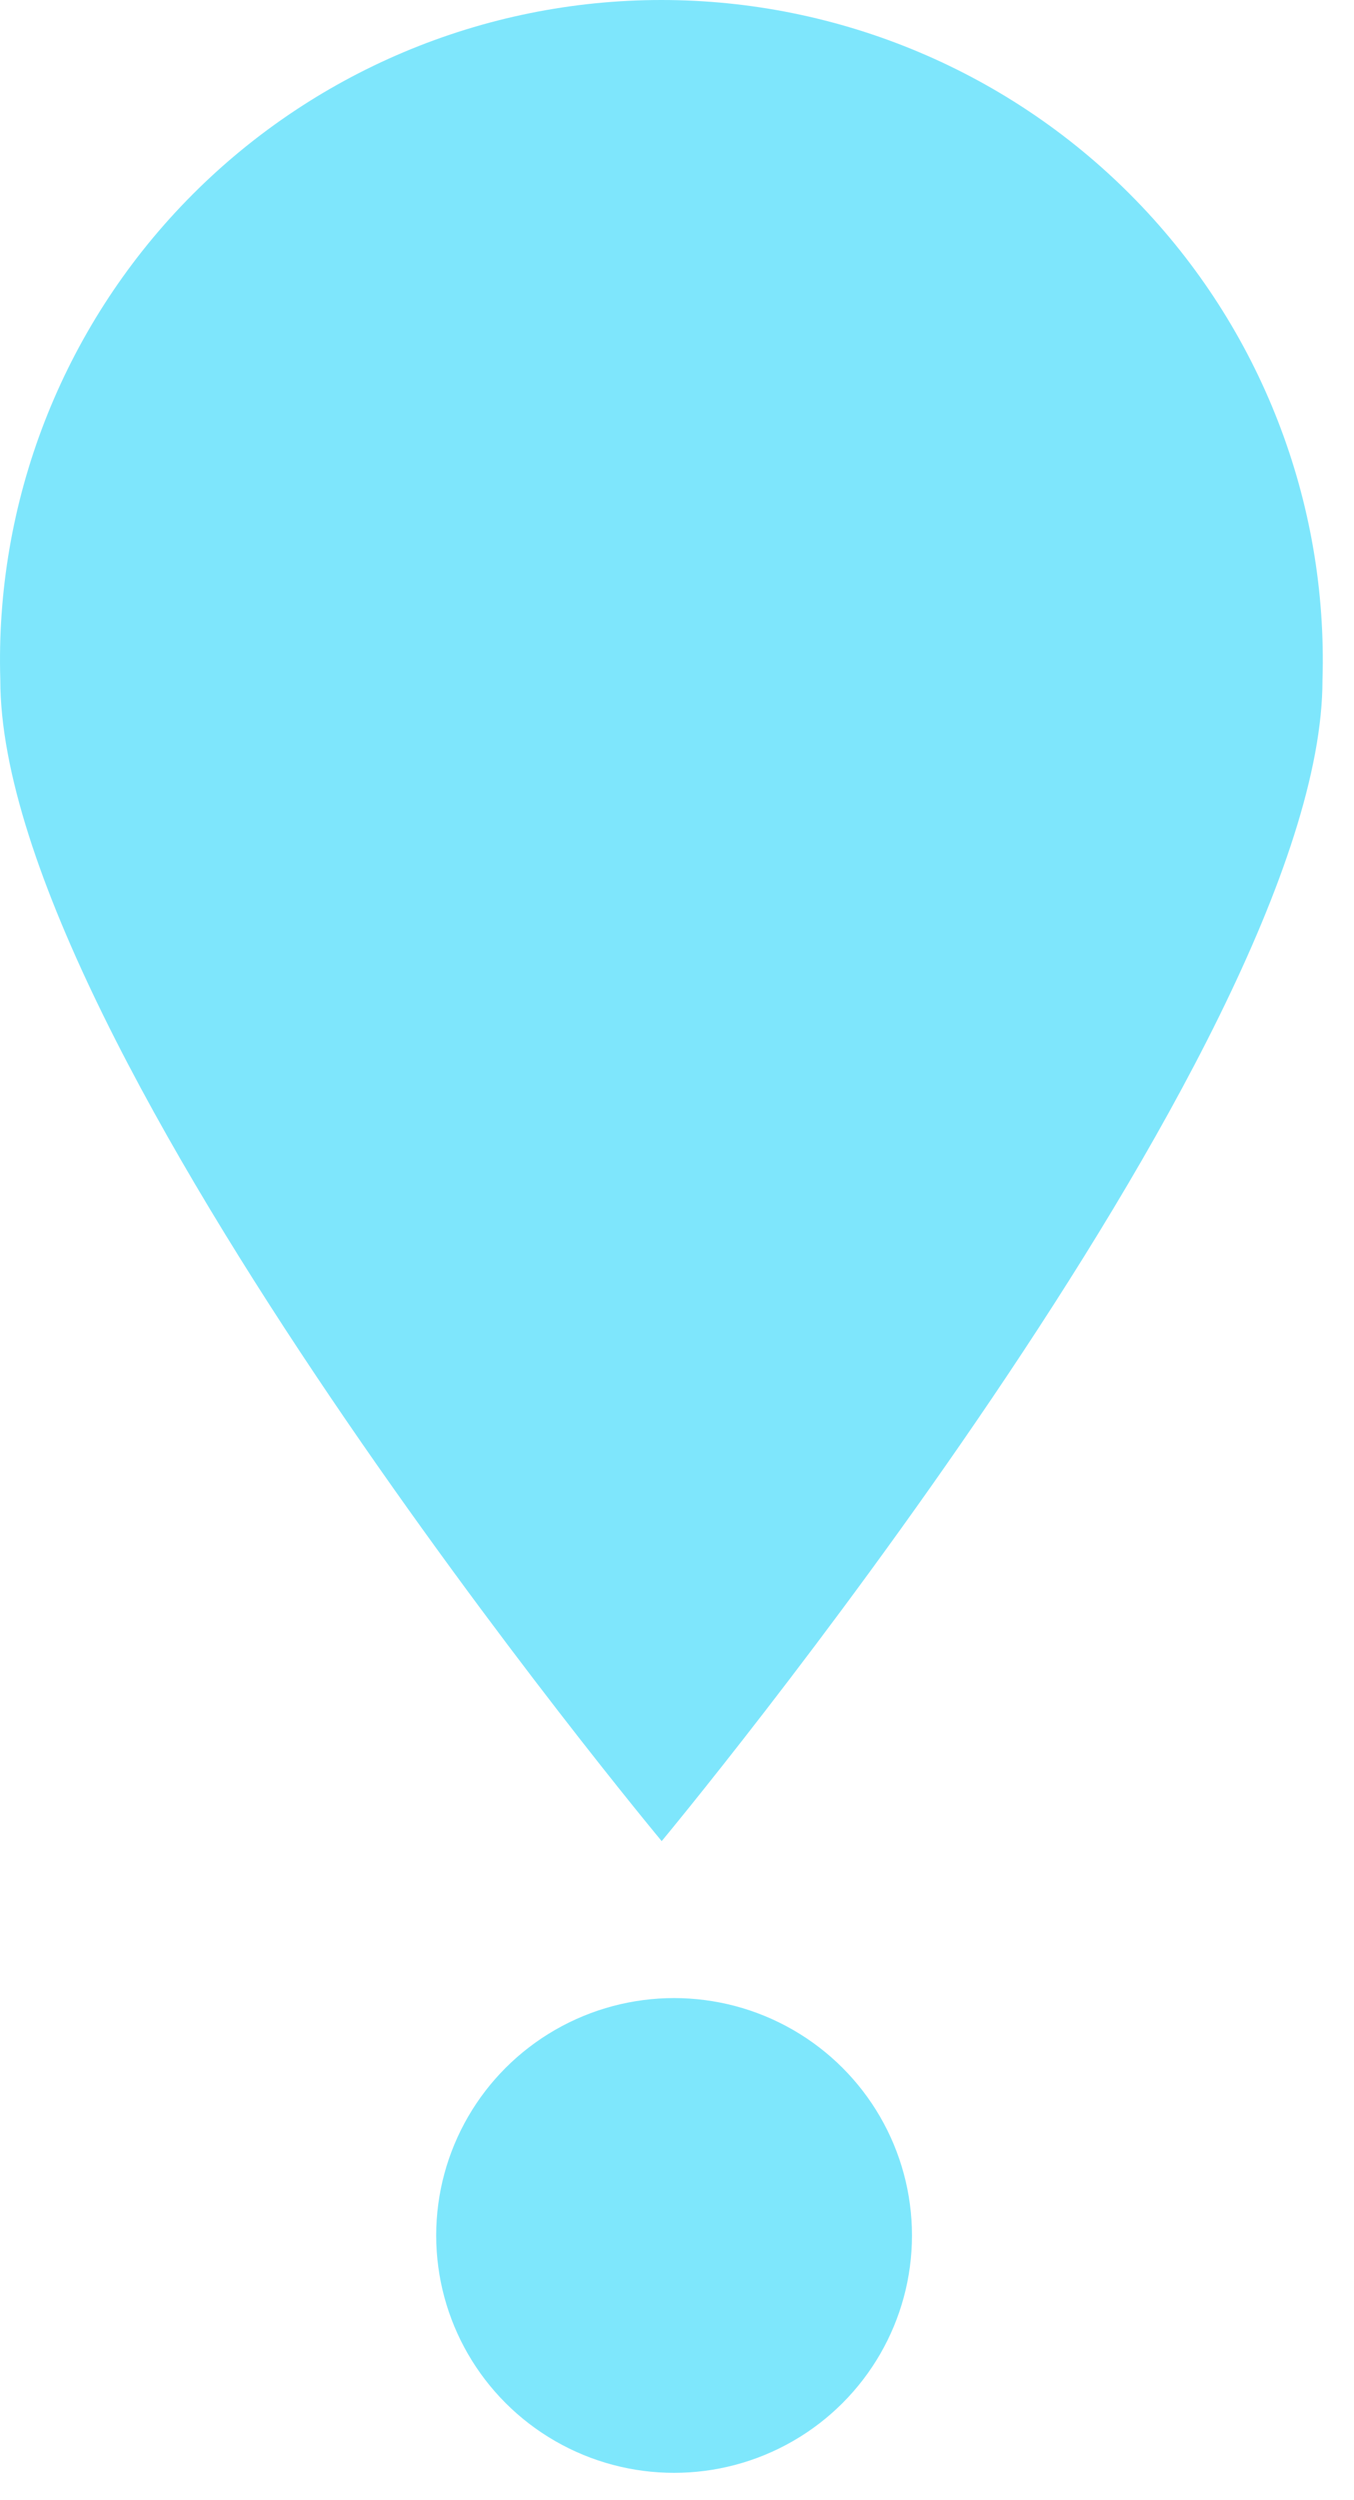 <?xml version="1.0" encoding="UTF-8"?> <svg xmlns="http://www.w3.org/2000/svg" width="39" height="72" viewBox="0 0 39 72" fill="none"><ellipse cx="19.416" cy="64.376" rx="6.852" ry="6.836" fill="#7EE7FC"></ellipse><path d="M38.092 19.584C38.092 30.142 19.059 53.02 19.059 53.02C19.059 53.02 0.009 30.142 0.009 19.584C-0.069 17.041 0.366 14.508 1.288 12.135C2.21 9.763 3.6 7.599 5.376 5.773C7.152 3.946 9.278 2.494 11.626 1.503C13.975 0.511 16.5 0 19.05 0C21.601 0 24.125 0.511 26.474 1.503C28.823 2.494 30.949 3.946 32.724 5.773C34.5 7.599 35.891 9.763 36.812 12.135C37.734 14.508 38.17 17.041 38.092 19.584V19.584Z" fill="#7EE6FC"></path></svg> 